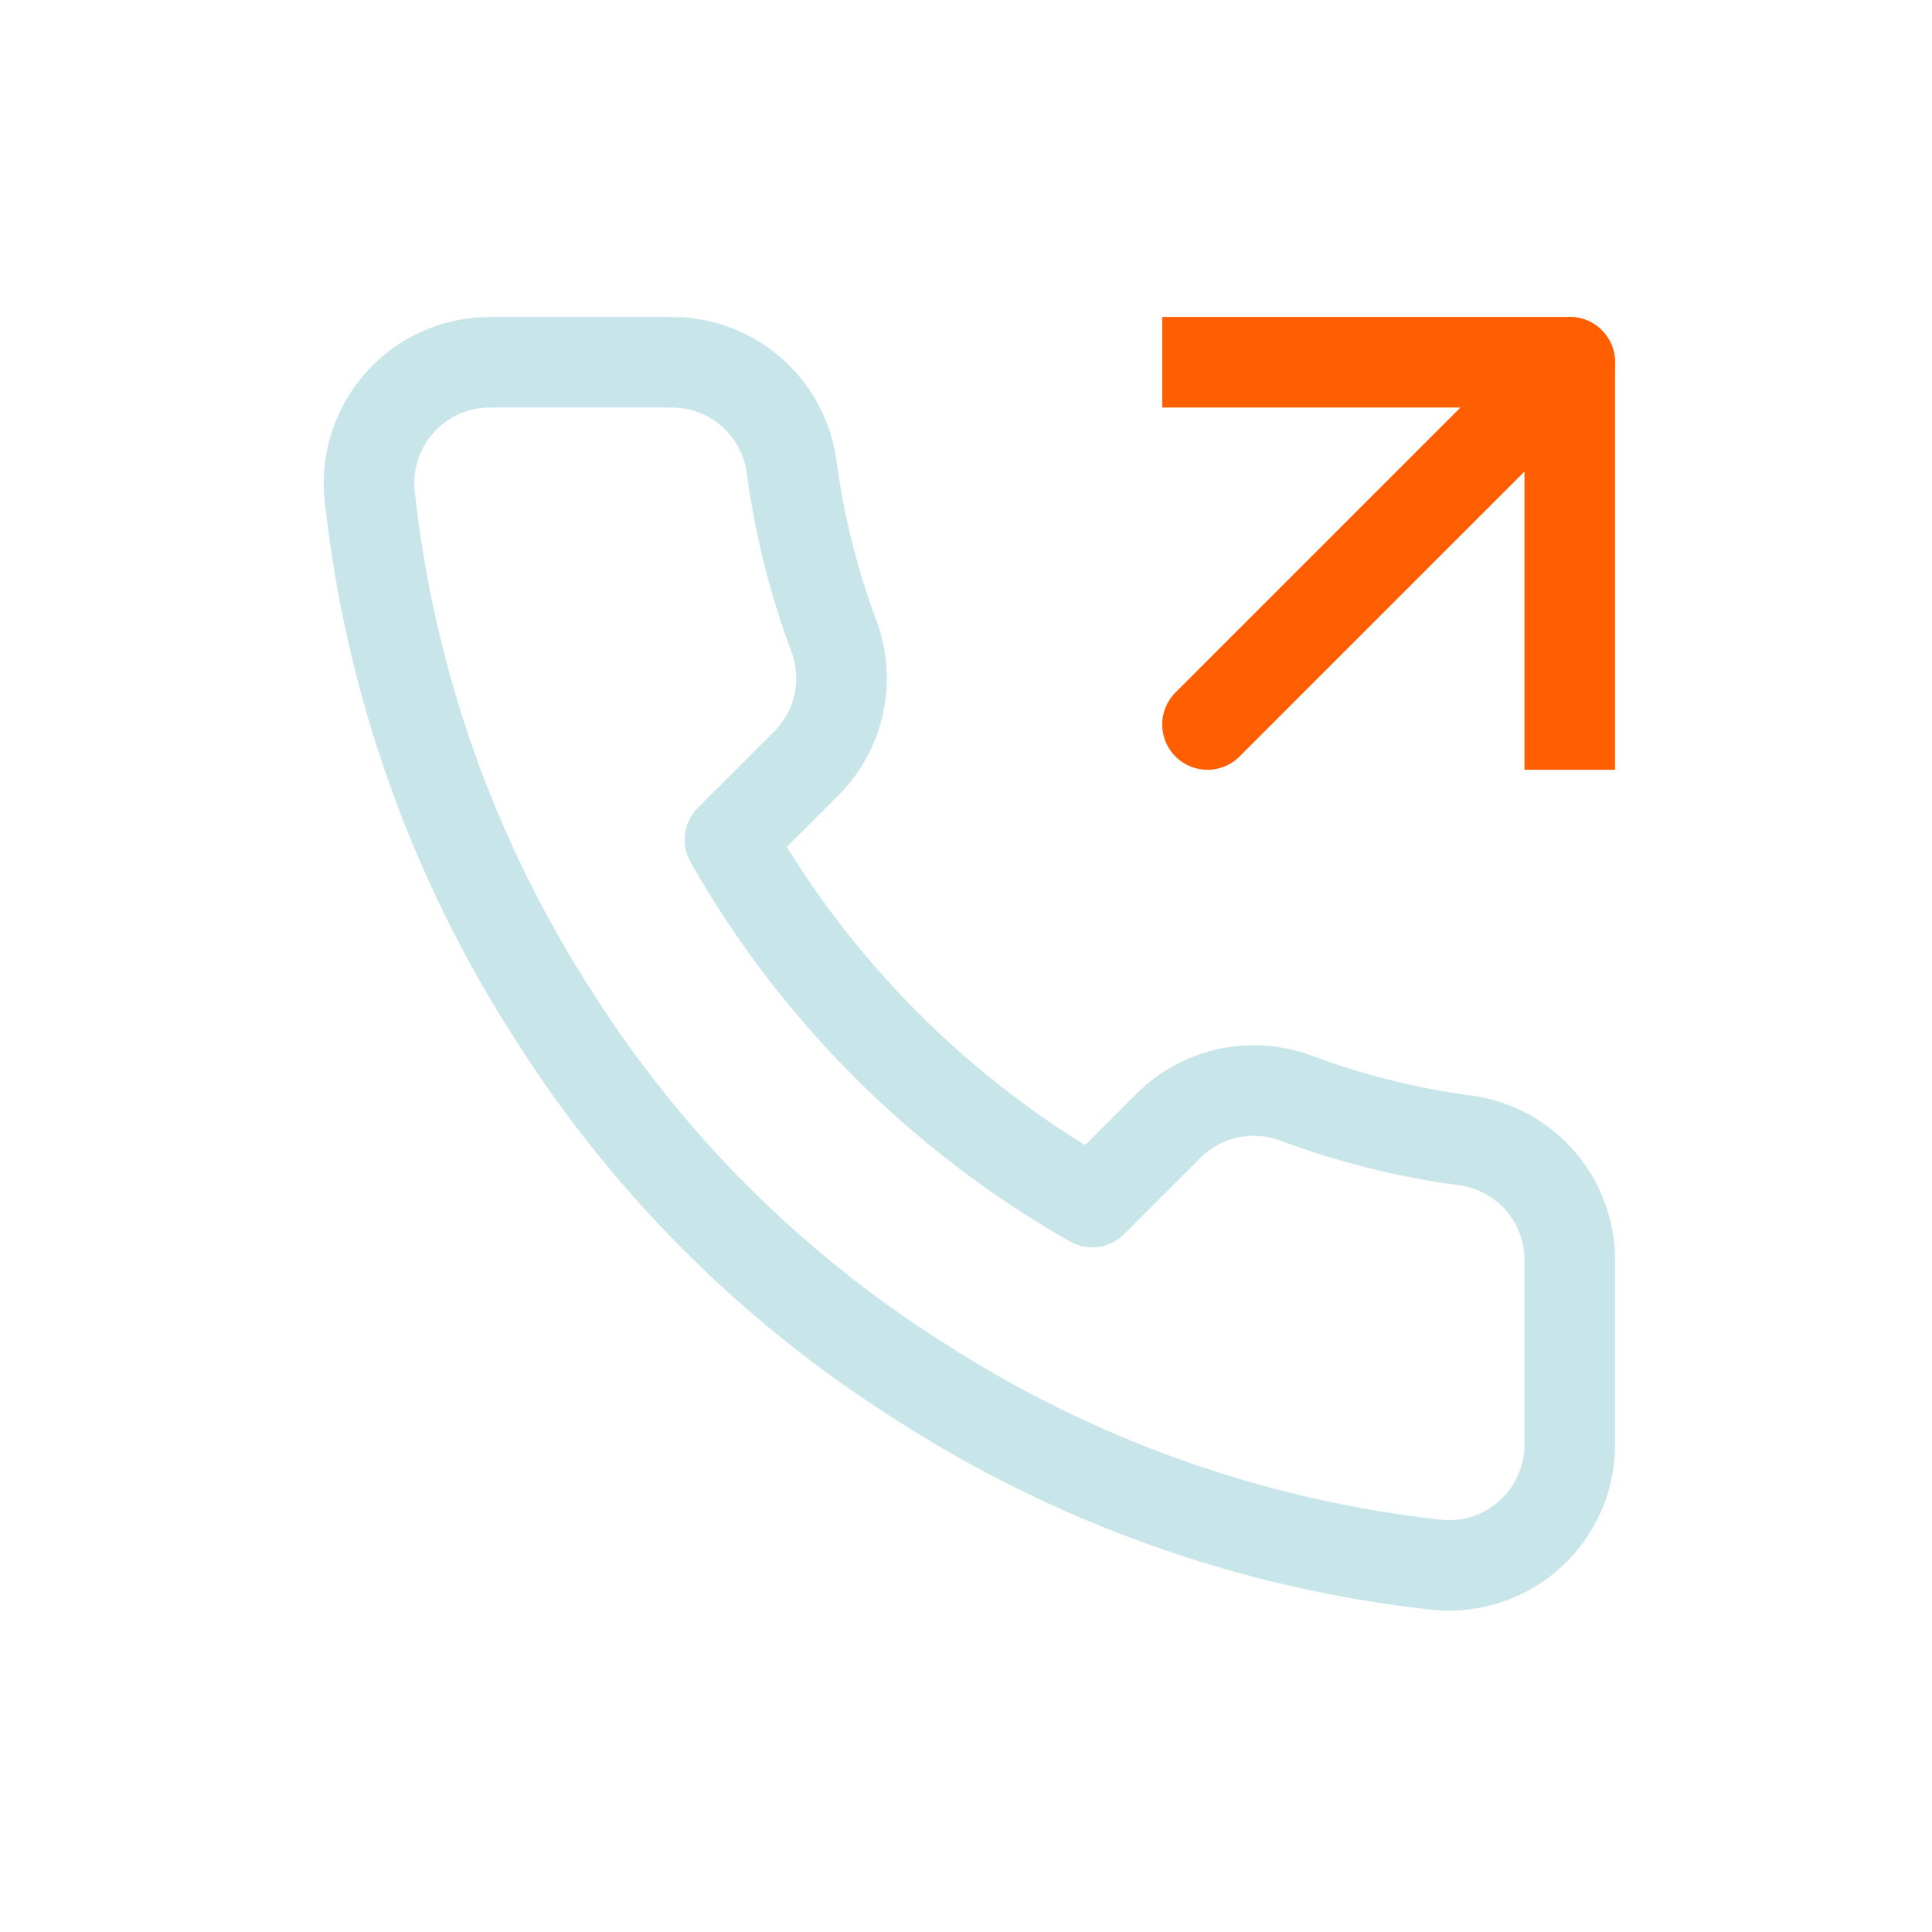<?xml version="1.0" encoding="UTF-8"?> <svg xmlns="http://www.w3.org/2000/svg" width="32" height="32" viewBox="0 0 32 32" fill="none"><path d="M26 12V6H20" stroke="#FF5F00" stroke-width="1.5" stroke-linecap="square" stroke-linejoin="round"></path><path d="M20 12L26 6" stroke="#FF5F00" stroke-width="1.5" stroke-linecap="round" stroke-linejoin="round"></path><path d="M26 20.92V23.92C26.002 24.199 25.945 24.474 25.833 24.729C25.721 24.985 25.558 25.214 25.352 25.402C25.147 25.59 24.905 25.734 24.641 25.823C24.377 25.912 24.098 25.945 23.82 25.92C20.743 25.586 17.787 24.534 15.19 22.85C12.774 21.315 10.726 19.266 9.19 16.85C7.5 14.241 6.449 11.271 6.12 8.18C6.095 7.904 6.128 7.625 6.217 7.362C6.306 7.099 6.448 6.857 6.635 6.652C6.822 6.447 7.05 6.283 7.304 6.171C7.558 6.058 7.833 6 8.11 6H11.11C11.596 5.995 12.066 6.167 12.434 6.484C12.802 6.8 13.043 7.24 13.11 7.72C13.237 8.68 13.472 9.623 13.81 10.53C13.945 10.888 13.974 11.277 13.894 11.651C13.815 12.025 13.629 12.368 13.36 12.64L12.09 13.91C13.514 16.414 15.587 18.486 18.09 19.91L19.36 18.64C19.632 18.371 19.976 18.186 20.349 18.106C20.724 18.026 21.113 18.056 21.47 18.19C22.378 18.529 23.32 18.764 24.28 18.89C24.766 18.959 25.21 19.203 25.527 19.578C25.844 19.952 26.013 20.43 26 20.92Z" stroke="#C8E6E9" stroke-width="1.5" stroke-linecap="round" stroke-linejoin="round"></path></svg> 